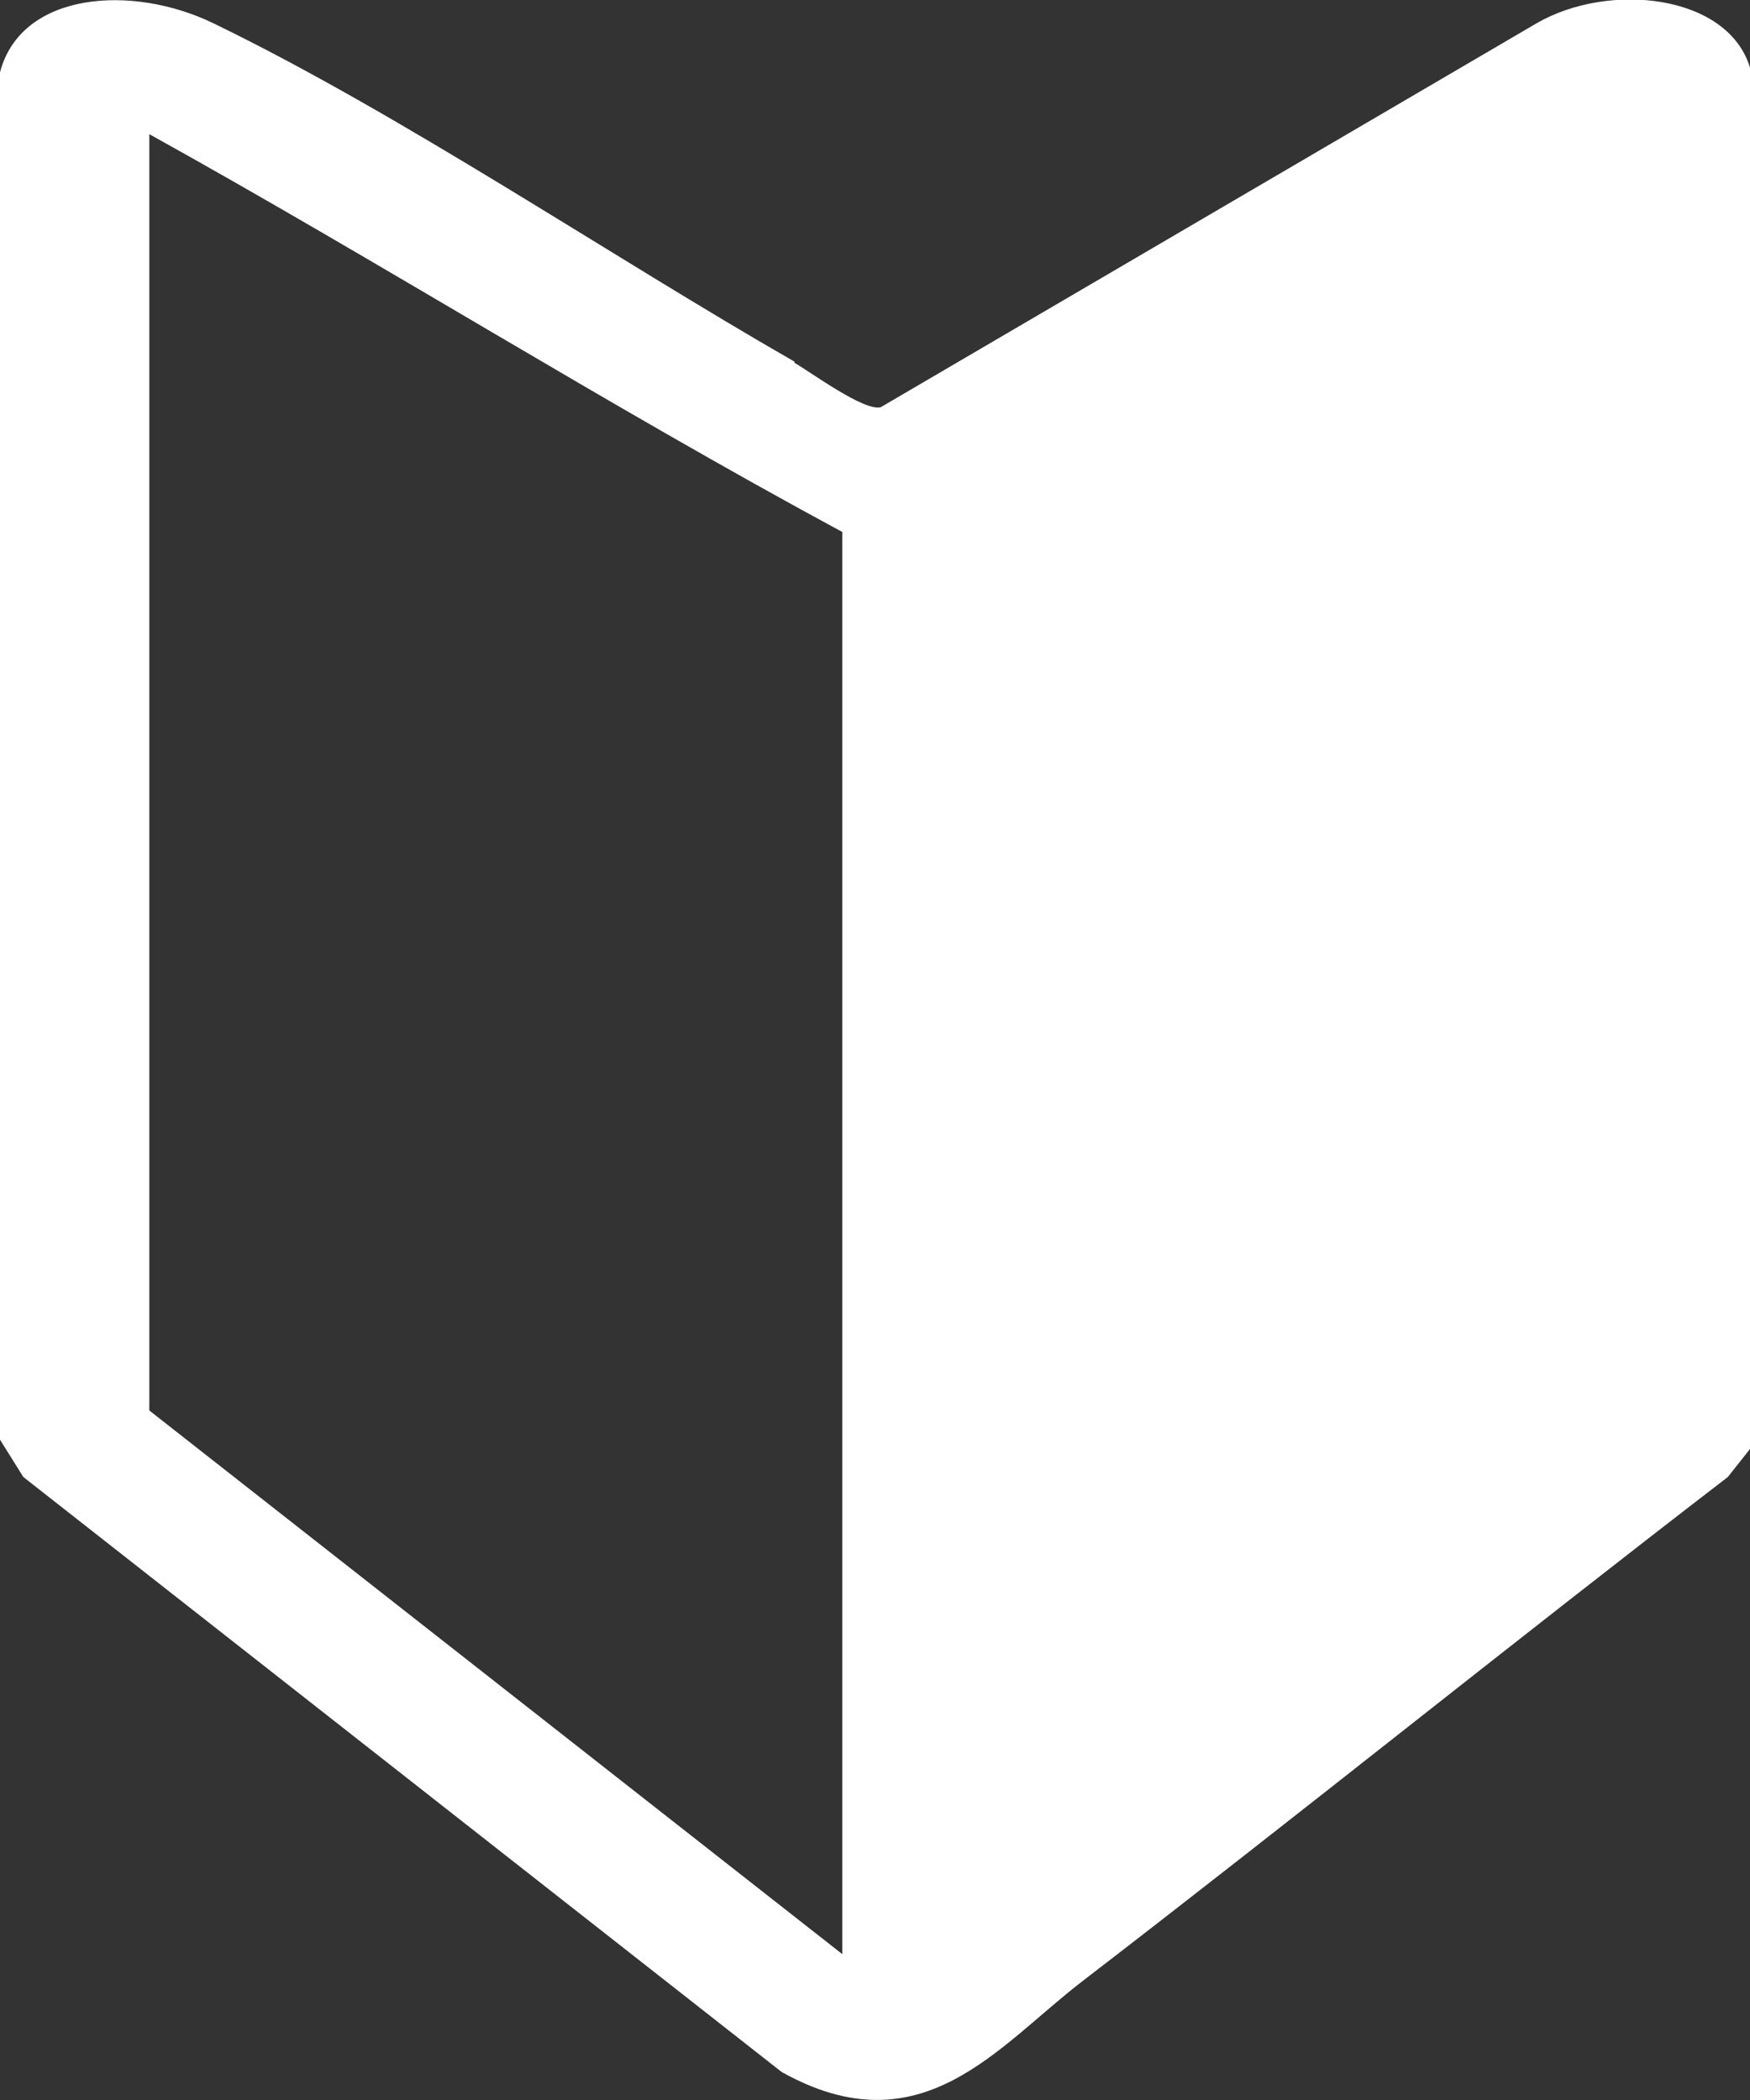 <?xml version="1.0" encoding="UTF-8"?>
<svg id="_レイヤー_2" data-name="レイヤー 2" xmlns="http://www.w3.org/2000/svg" viewBox="0 0 15 18">
  <rect x="0" y="0" width="15" height="18" fill="#333333" stroke="none"/>
  <defs>
    <style>
      .cls-1 {
        fill: #fff;
      }
    </style>
  </defs>
  <g id="_レイヤー_1-2" data-name="レイヤー 1">
    <path class="cls-1" d="M6.81,3.11c.14.08.6.42.74.38L13.17.2c.62-.36,1.64-.25,1.83.38v11.84s-.19.24-.19.24c-1.86,1.43-3.67,2.89-5.53,4.32-.73.56-1.38,1.45-2.58.78L.2,12.66,0,12.34V.62C.18-.07,1.13-.14,1.83.2c1.61.78,3.41,2,4.98,2.9ZM7.22,4.56C5.2,3.47,3.28,2.26,1.28,1.15v10.94l5.94,4.66V4.56Z"/>
  </g>
</svg>